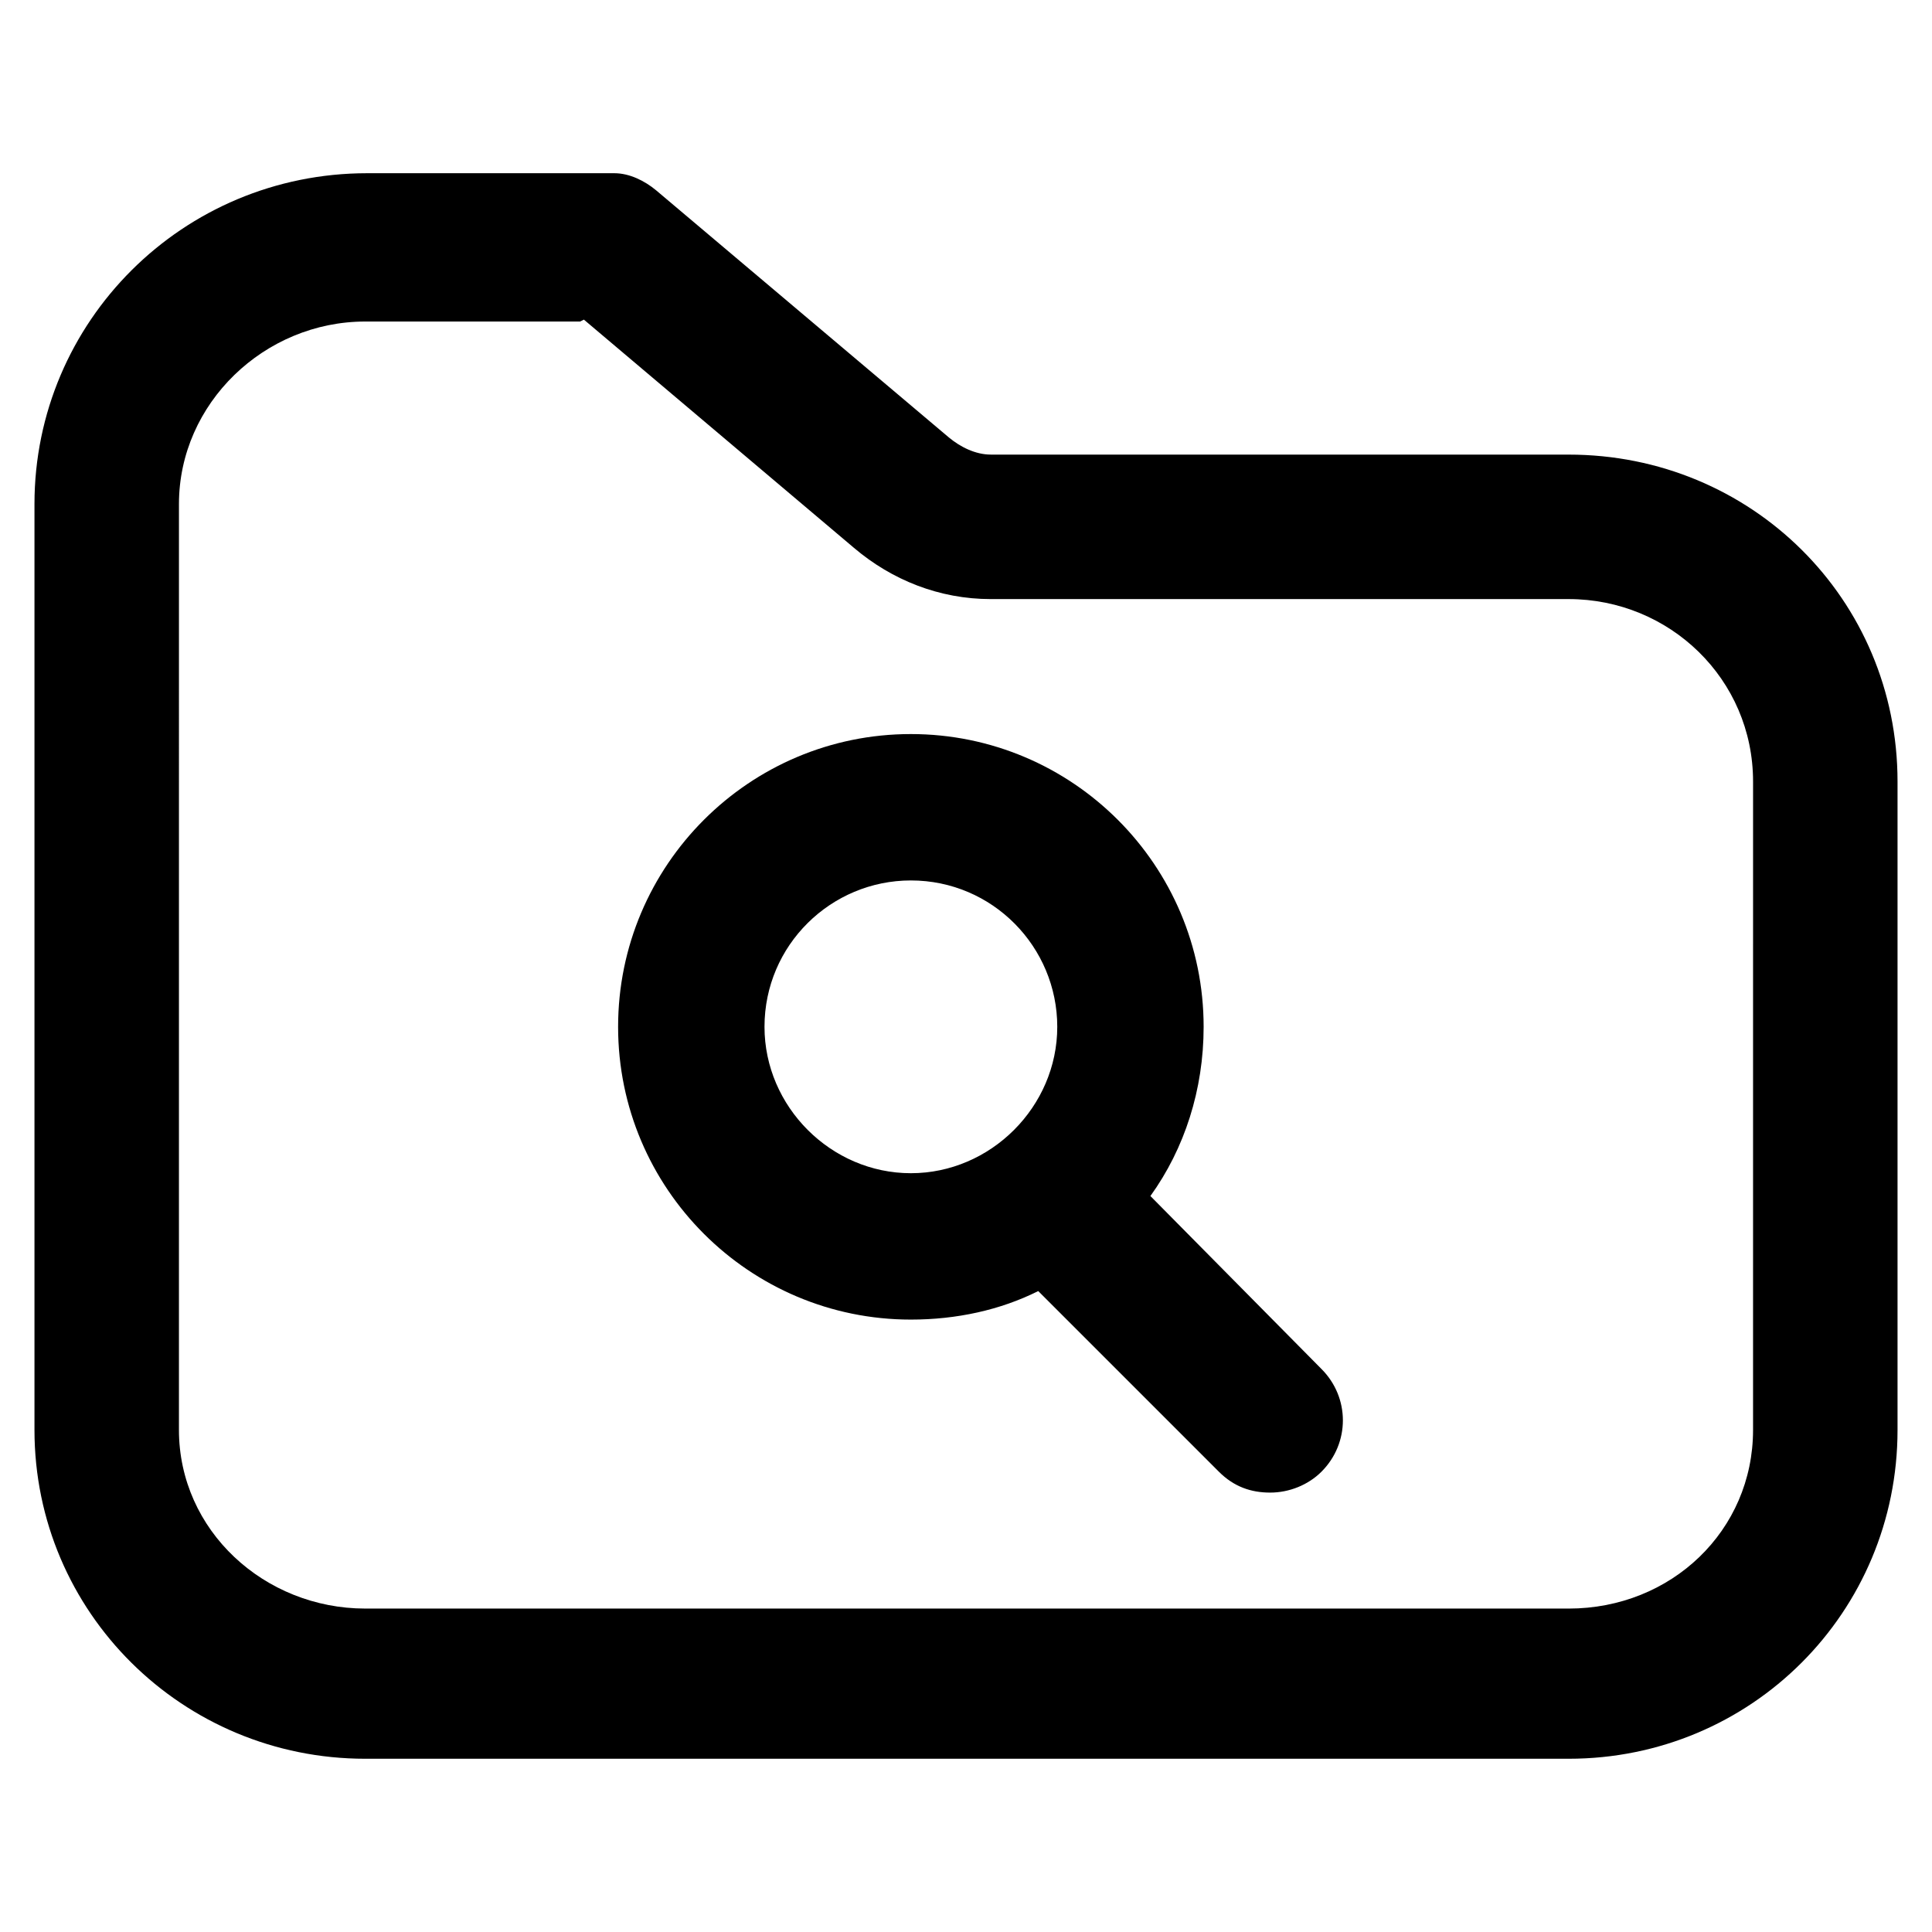<?xml version="1.0" encoding="UTF-8"?>
<!-- Uploaded to: SVG Repo, www.svgrepo.com, Generator: SVG Repo Mixer Tools -->
<svg fill="#000000" width="800px" height="800px" version="1.1" viewBox="144 144 512 512" xmlns="http://www.w3.org/2000/svg">
 <g>
  <path d="m559.71 264.47h-153.16c-4.031 0-8.062-2.016-11.082-4.535l-77.586-65.496c-3.023-2.519-7.055-4.535-11.082-4.535h-65.496c-48.871 0.004-88.168 39.301-88.168 87.668v245.36c0 48.363 39.297 87.156 87.66 87.156h318.91c48.367 0 87.16-38.793 87.16-87.156v-171.8c0-48.367-38.793-86.656-87.156-86.656zm48.867 258.46c0 26.703-21.664 47.359-48.871 47.359l-318.91-0.004c-26.703 0-49.375-20.656-49.375-47.359l0.004-245.35c0-26.703 22.672-48.367 49.375-48.367h56.93l1.008-0.504 71.539 60.457c10.078 8.566 22.672 13.602 36.273 13.602h153.16c26.703 0 48.871 21.16 48.871 48.367z"/>
  <path d="m448.87 460.96c9.07-12.594 14.105-28.215 14.105-44.84 0-42.824-34.762-77.586-77.586-77.586s-77.586 34.762-77.586 77.586c0 42.824 34.762 77.586 77.586 77.586 12.09 0 23.68-2.519 33.754-7.559l47.863 47.863c4.031 4.031 8.566 5.543 13.602 5.543 5.039 0 10.078-2.016 13.602-5.543 7.559-7.559 7.559-19.648 0-27.207zm-102.27-44.84c0-21.664 17.633-38.793 38.793-38.793 21.664 0 38.793 17.633 38.793 38.793s-17.633 38.793-38.793 38.793c-21.16 0-38.793-17.633-38.793-38.793z"/>
 </g>
</svg>